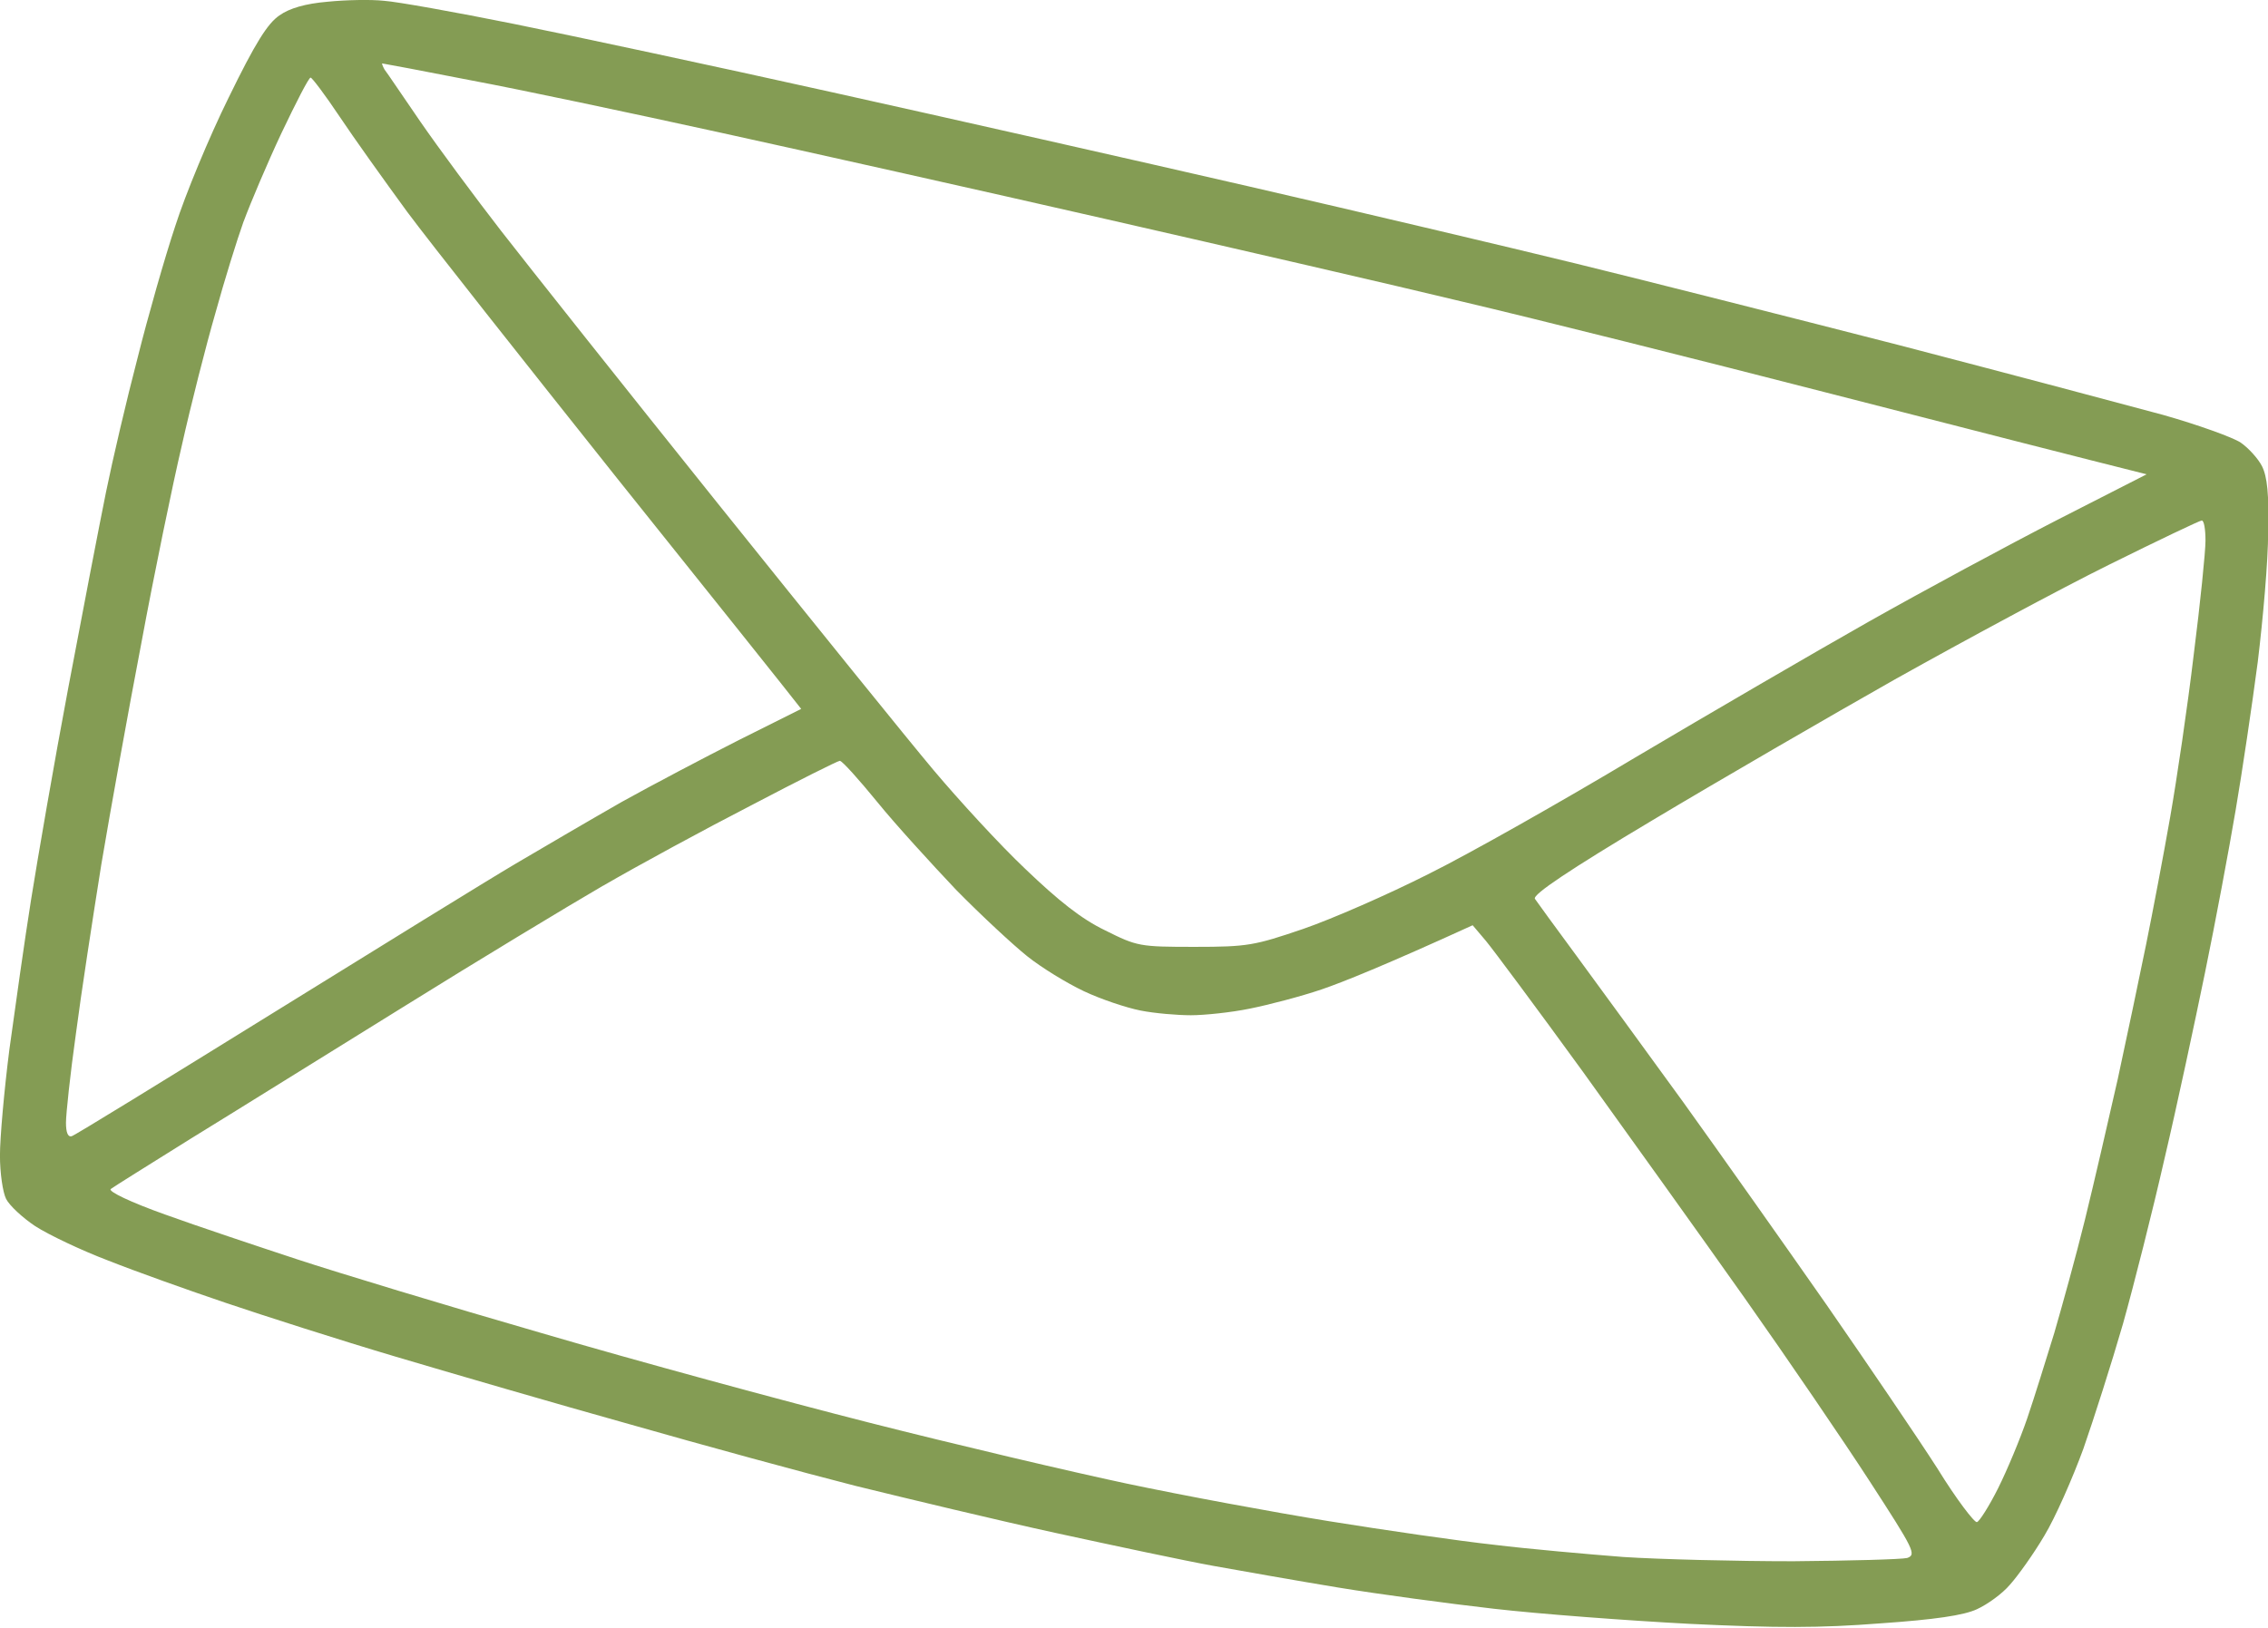 <?xml version="1.0" encoding="UTF-8" standalone="no"?><svg xmlns="http://www.w3.org/2000/svg" xmlns:xlink="http://www.w3.org/1999/xlink" fill="#000000" height="69.3" preserveAspectRatio="xMidYMid meet" version="1" viewBox="-0.0 -0.0 96.5 69.3" width="96.5" zoomAndPan="magnify"><g id="change1_1"><path class="s6" d="m -0.526,110.43 c 0.561,0.04 3.028,0.481 5.514,0.982 2.486,0.501 8.582,1.805 13.535,2.907 4.973,1.103 12.953,2.907 17.745,4.01 4.792,1.103 11.068,2.587 13.936,3.288 2.867,0.702 9.043,2.266 13.735,3.469 4.692,1.223 9.745,2.566 11.229,2.968 1.484,0.421 2.988,0.962 3.308,1.183 0.321,0.221 0.742,0.682 0.902,1.003 0.22,0.441 0.301,1.183 0.26,2.807 0,1.223 -0.22,3.689 -0.441,5.514 -0.24,1.825 -0.661,4.672 -0.942,6.316 -0.281,1.664 -0.862,4.772 -1.304,6.918 -0.441,2.146 -1.203,5.715 -1.724,7.92 -0.501,2.206 -1.303,5.374 -1.764,7.018 -0.481,1.664 -1.243,4.05 -1.684,5.314 -0.461,1.263 -1.203,2.948 -1.664,3.709 -0.461,0.782 -1.123,1.705 -1.464,2.085 -0.321,0.381 -0.962,0.842 -1.404,1.043 -0.562,0.261 -1.785,0.441 -4.111,0.602 -2.567,0.2 -4.391,0.2 -8.121,0.02 -2.647,-0.139 -6.396,-0.421 -8.321,-0.642 -1.925,-0.22 -4.913,-0.622 -6.617,-0.902 -1.704,-0.281 -4.09,-0.702 -5.314,-0.922 -1.223,-0.221 -4.231,-0.862 -6.717,-1.403 -2.486,-0.542 -6.316,-1.464 -8.522,-2.005 -2.206,-0.561 -6.537,-1.744 -9.625,-2.627 -3.088,-0.862 -7.559,-2.166 -9.926,-2.868 -2.366,-0.702 -5.614,-1.744 -7.218,-2.286 -1.604,-0.541 -3.85,-1.343 -5.013,-1.804 -1.163,-0.441 -2.546,-1.103 -3.108,-1.464 -0.542,-0.361 -1.103,-0.882 -1.243,-1.163 -0.141,-0.281 -0.261,-1.103 -0.261,-1.845 0,-0.762 0.181,-2.787 0.401,-4.512 0.241,-1.745 0.642,-4.612 0.923,-6.376 0.281,-1.765 0.982,-5.835 1.584,-9.023 0.602,-3.188 1.323,-6.938 1.604,-8.321 0.281,-1.384 0.882,-3.95 1.344,-5.715 0.441,-1.765 1.163,-4.291 1.604,-5.614 0.421,-1.323 1.444,-3.79 2.266,-5.454 1.143,-2.346 1.664,-3.168 2.166,-3.509 0.421,-0.301 1.103,-0.501 2.045,-0.581 0.782,-0.08 1.865,-0.1 2.406,-0.04 z m 1.564,5.173 c 0.762,1.103 2.306,3.188 3.409,4.612 1.123,1.444 5.273,6.677 9.244,11.63 3.99,4.973 8.101,10.066 9.164,11.329 1.063,1.263 2.807,3.168 3.91,4.211 1.424,1.363 2.386,2.125 3.389,2.607 1.363,0.682 1.464,0.702 3.81,0.702 2.266,0 2.547,-0.06 4.612,-0.762 1.223,-0.421 3.609,-1.464 5.313,-2.326 1.704,-0.842 5.675,-3.088 8.823,-4.973 3.148,-1.865 7.62,-4.471 9.925,-5.775 2.306,-1.303 5.915,-3.248 8.021,-4.331 l 3.81,-1.945 c -2.486,-0.621 -7.82,-1.985 -13.435,-3.429 -5.614,-1.444 -12.652,-3.208 -15.64,-3.91 -2.988,-0.722 -9.785,-2.286 -15.139,-3.509 -5.354,-1.223 -12.793,-2.888 -16.543,-3.71 -3.749,-0.822 -8.482,-1.825 -10.527,-2.206 -2.045,-0.401 -3.75,-0.722 -3.79,-0.722 -0.02,0 0.02,0.119 0.1,0.261 0.1,0.119 0.782,1.143 1.544,2.246 z m -7.539,4.211 c -0.281,0.782 -0.822,2.526 -1.203,3.91 -0.401,1.384 -1.043,3.91 -1.424,5.614 -0.401,1.705 -1.183,5.494 -1.725,8.422 -0.561,2.928 -1.323,7.158 -1.704,9.424 -0.361,2.266 -0.862,5.514 -1.083,7.219 -0.24,1.704 -0.421,3.409 -0.421,3.77 0,0.421 0.08,0.622 0.241,0.581 0.141,-0.04 3.95,-2.386 8.482,-5.193 4.532,-2.807 9.203,-5.695 10.427,-6.417 1.223,-0.722 3.248,-1.905 4.512,-2.627 1.263,-0.702 3.509,-1.885 4.973,-2.627 l 2.647,-1.323 c -0.541,-0.702 -3.91,-4.913 -7.84,-9.825 -3.91,-4.913 -7.941,-10.006 -8.923,-11.329 -0.982,-1.343 -2.286,-3.168 -2.887,-4.07 -0.602,-0.902 -1.163,-1.644 -1.223,-1.644 -0.08,0 -0.622,1.063 -1.243,2.366 -0.602,1.283 -1.323,2.988 -1.604,3.75 z m 70.34,19.45 c -2.867,1.624 -7.539,4.331 -10.387,6.035 -3.529,2.106 -5.113,3.168 -5.013,3.349 0.08,0.119 0.882,1.223 1.785,2.446 0.902,1.223 2.928,4.01 4.532,6.216 1.584,2.206 4.331,6.096 6.096,8.622 1.764,2.547 3.89,5.675 4.712,6.958 0.802,1.303 1.584,2.326 1.684,2.286 0.1,-0.02 0.521,-0.682 0.902,-1.444 0.381,-0.762 0.942,-2.105 1.243,-2.988 0.301,-0.882 0.802,-2.506 1.143,-3.609 0.321,-1.103 0.923,-3.268 1.303,-4.812 0.381,-1.544 1.003,-4.251 1.403,-6.015 0.381,-1.764 0.922,-4.331 1.203,-5.714 0.281,-1.384 0.742,-3.81 1.023,-5.414 0.281,-1.604 0.742,-4.712 1.003,-6.918 0.281,-2.206 0.501,-4.391 0.501,-4.852 0,-0.481 -0.06,-0.862 -0.159,-0.862 -0.08,0 -1.845,0.842 -3.95,1.885 -2.106,1.043 -6.156,3.228 -9.023,4.832 z m -55.041,8.823 c -1.484,0.862 -5.334,3.188 -8.522,5.173 -3.208,1.985 -7.259,4.512 -9.023,5.594 -1.765,1.103 -3.308,2.065 -3.409,2.146 -0.119,0.1 0.842,0.561 2.306,1.083 1.384,0.501 3.91,1.343 5.614,1.905 1.704,0.562 6.396,1.985 10.427,3.148 4.03,1.183 10.306,2.888 13.936,3.81 3.629,0.923 8.562,2.085 10.928,2.587 2.366,0.501 6.256,1.223 8.622,1.604 2.366,0.381 5.534,0.842 7.018,1.003 1.484,0.181 3.97,0.401 5.514,0.521 1.544,0.1 4.792,0.181 7.218,0.181 2.426,-0.02 4.612,-0.08 4.852,-0.139 0.401,-0.141 0.301,-0.341 -1.584,-3.248 -1.103,-1.704 -3.509,-5.233 -5.334,-7.82 -1.825,-2.587 -4.933,-6.918 -6.878,-9.625 -1.965,-2.707 -3.83,-5.213 -4.131,-5.574 l -0.561,-0.662 c -3.73,1.704 -5.534,2.426 -6.416,2.727 -0.882,0.301 -2.266,0.662 -3.068,0.822 -0.782,0.161 -1.925,0.281 -2.506,0.281 -0.561,0 -1.544,-0.08 -2.145,-0.201 -0.602,-0.119 -1.684,-0.481 -2.406,-0.822 -0.722,-0.341 -1.805,-1.003 -2.406,-1.484 -0.602,-0.481 -1.965,-1.745 -3.028,-2.827 -1.043,-1.103 -2.567,-2.767 -3.348,-3.73 -0.802,-0.982 -1.504,-1.764 -1.604,-1.764 -0.08,0 -1.765,0.842 -3.75,1.885 -1.985,1.022 -4.832,2.566 -6.316,3.429 z" fill="#849c54" fill-rule="evenodd" transform="translate(16.868 -110.396)"/></g></svg>